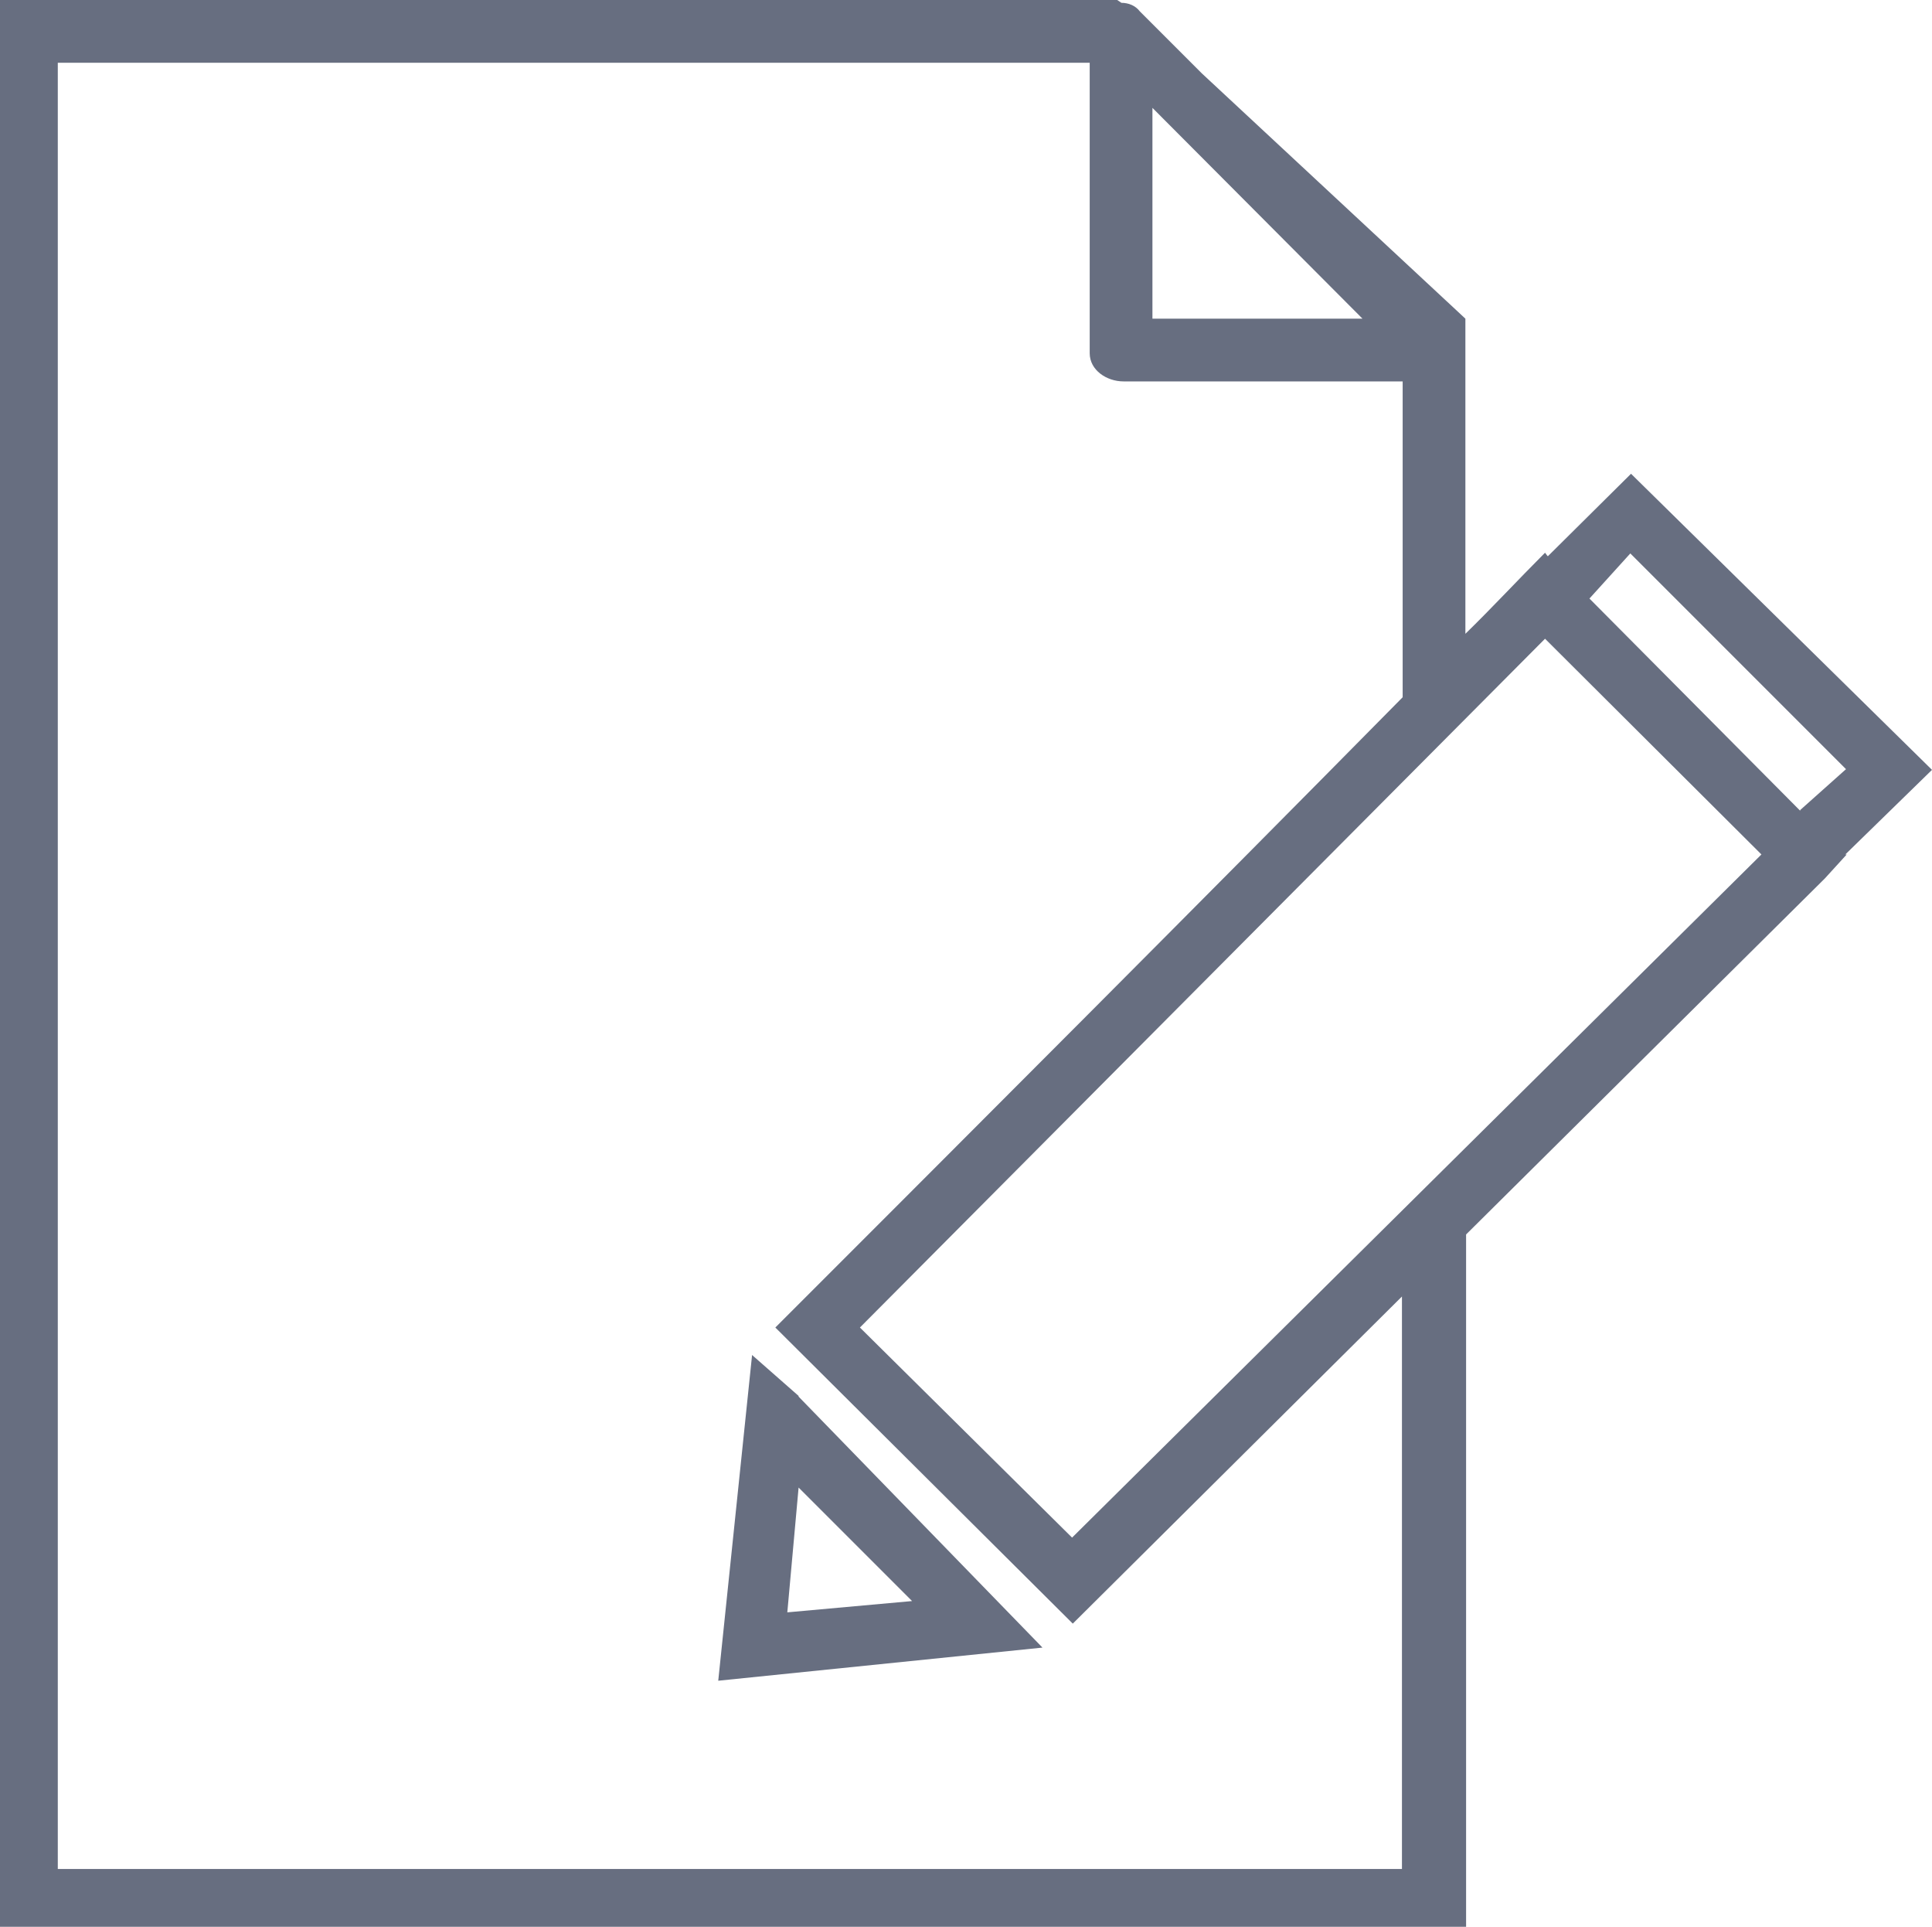 <?xml version="1.0" encoding="UTF-8"?>
<svg id="Layer_2" data-name="Layer 2" xmlns="http://www.w3.org/2000/svg" viewBox="0 0 27.41 27.33">
  <defs>
    <style>
      .cls-1 {
        fill: #676e80;
        fill-rule: evenodd;
      }
    </style>
  </defs>
  <g id="_10" data-name="10">
    <path class="cls-1" d="M19.33,4.52l-2.98-2.99v2.99h2.98ZM25.54,11.49h0l.65-.58-3.06-3.06-.58.64,2.99,3.01ZM24.99,12.12h0l-3.07-3.06-9.72,9.77,3.01,2.98,9.78-9.69ZM21.96,7.89h0l1.18-1.17,4.27,4.2-1.23,1.2h.02s-.31.34-.31.34l-5.09,5.05v9.83H0V0h15.85l.06.04c.1,0,.2.04.26.12l.88.88,3.74,3.48v4.47c.38-.37.75-.77,1.13-1.15l.03.04ZM12.94,22.71h0l-1.61-1.61-.16,1.77,1.77-.16ZM11.33,19.81h0l3.46,3.56-4.6.47.48-4.62.66.58ZM19.89,18.39h0l-4.67,4.64-4.22-4.2c2.97-2.97,5.94-5.94,8.9-8.94v-4.48h-3.96c-.24,0-.48-.16-.48-.4V.89H.82v25.62h19.07v-8.12Z"/>
  </g>
</svg>